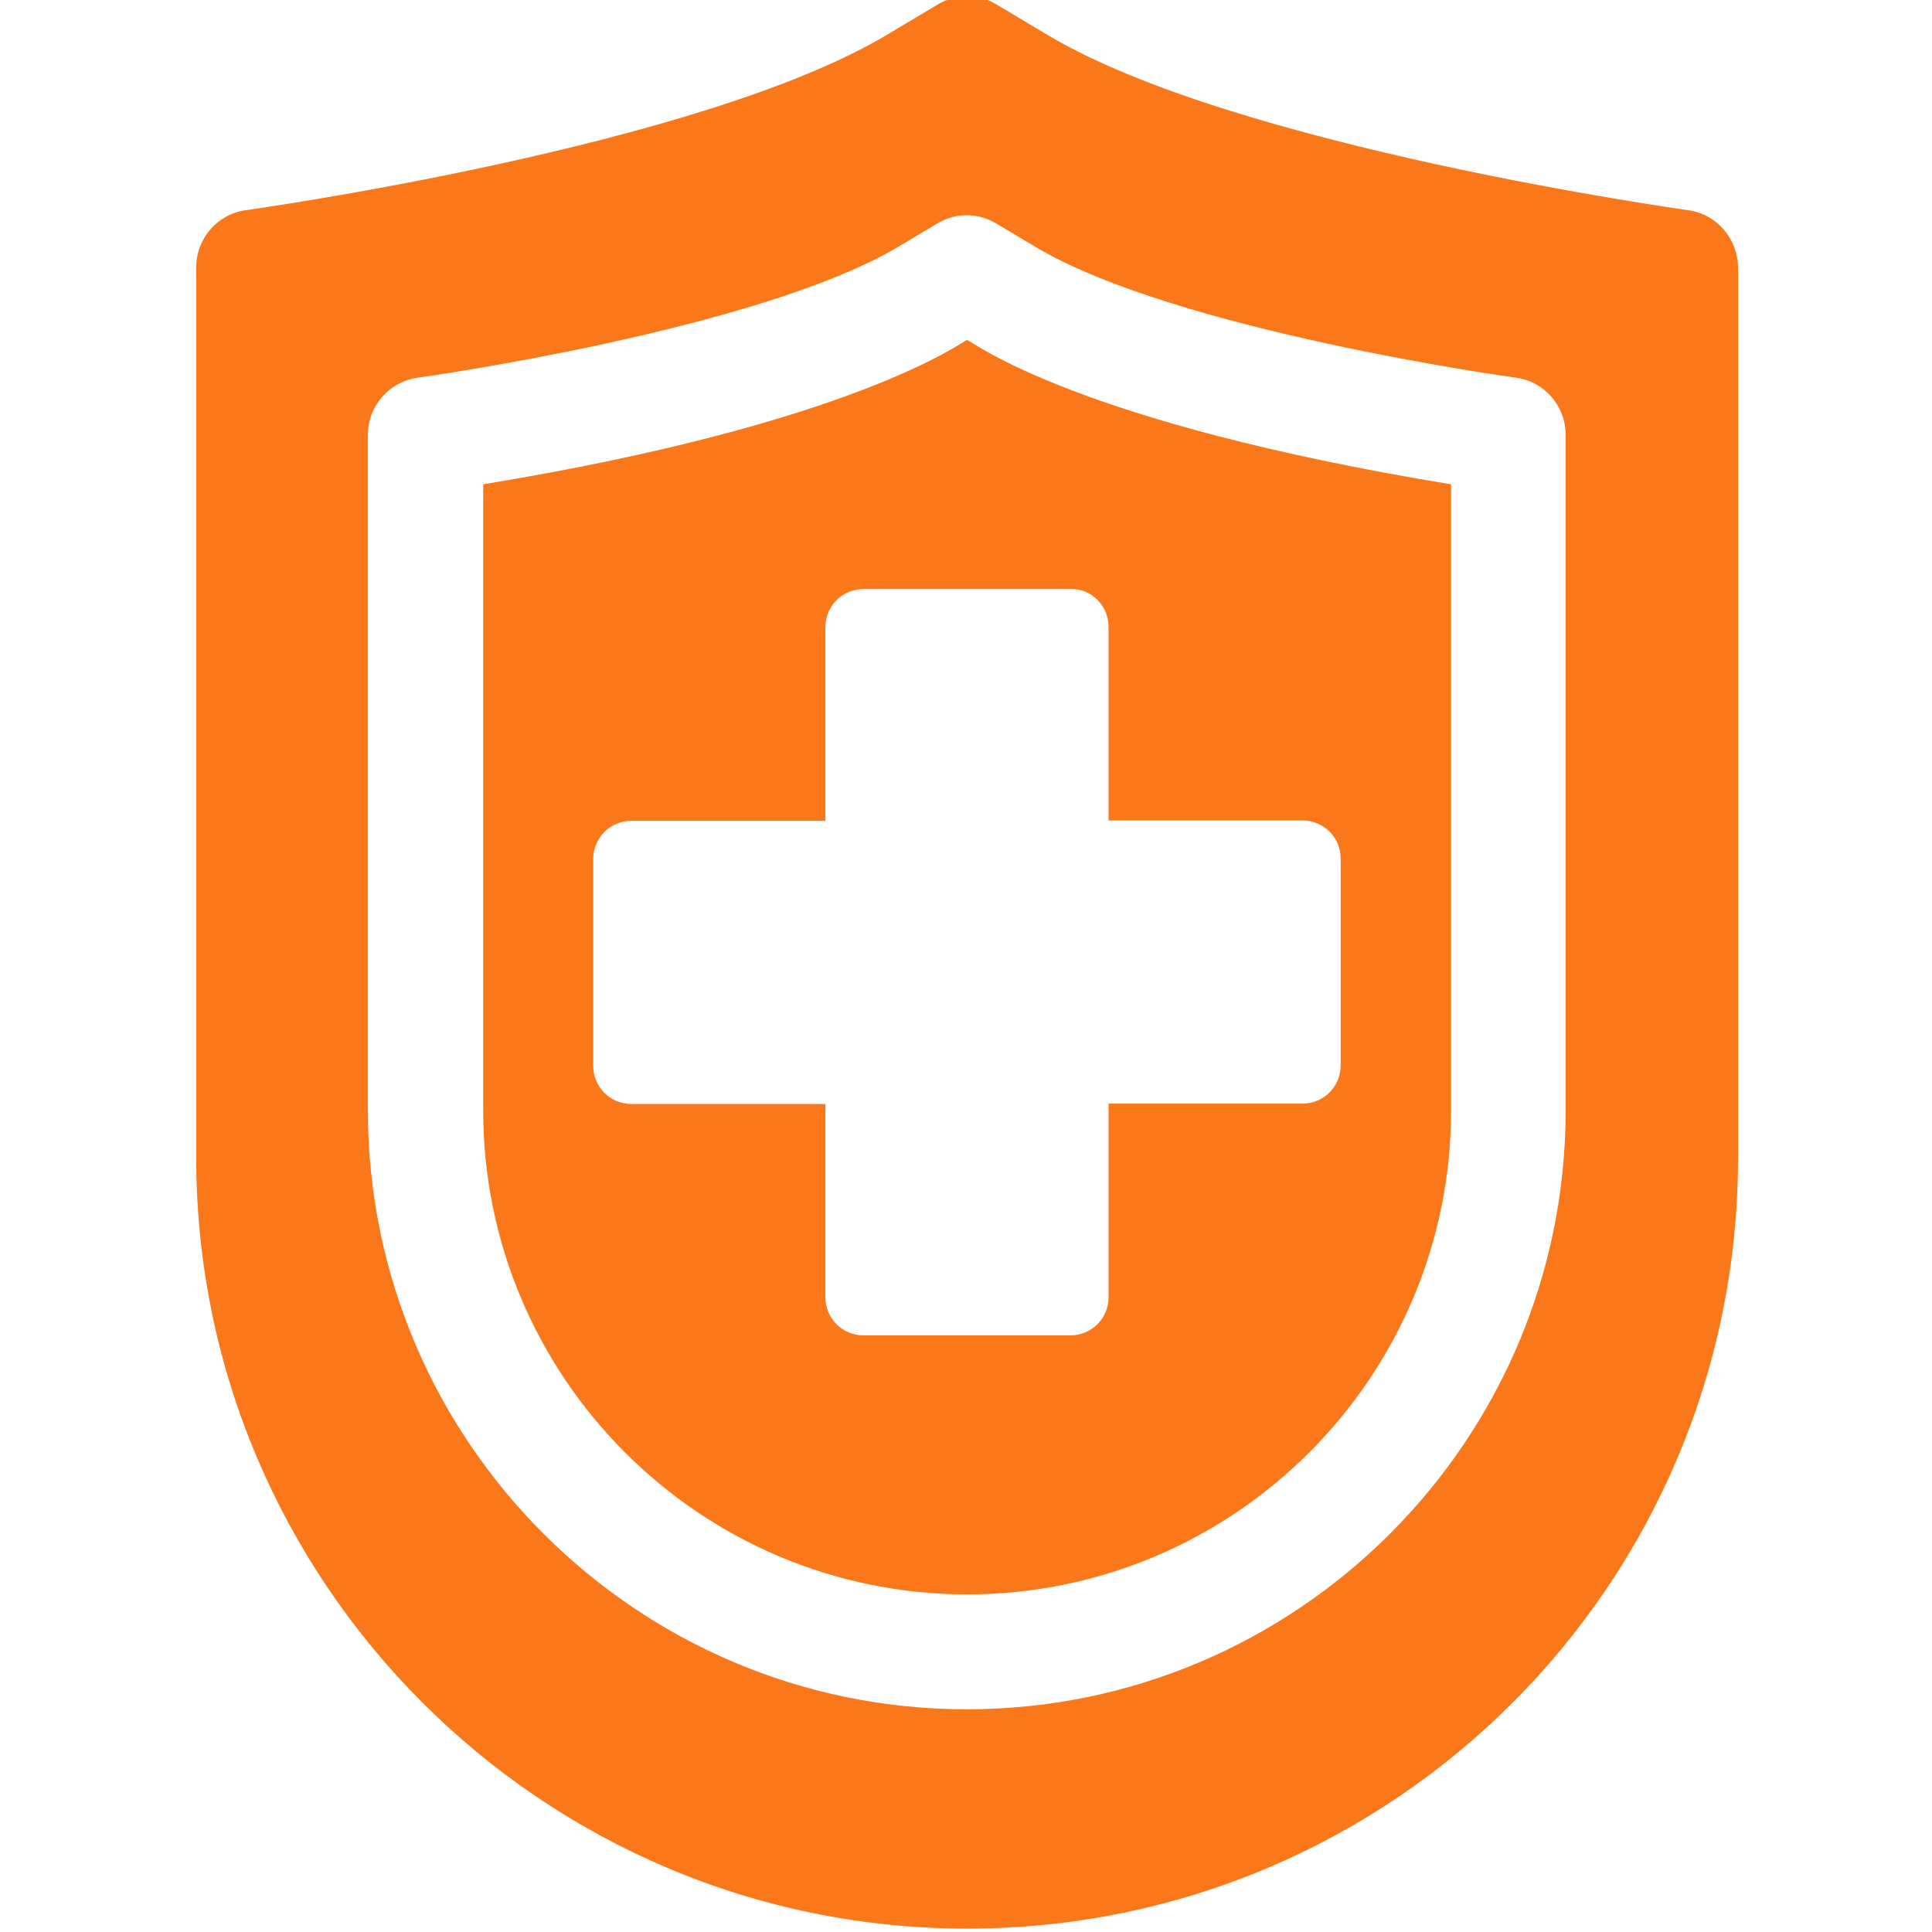 <?xml version="1.0" encoding="utf-8"?>
<!-- Generator: Adobe Illustrator 22.0.1, SVG Export Plug-In . SVG Version: 6.00 Build 0)  -->
<svg version="1.1" id="Layer_1" xmlns="http://www.w3.org/2000/svg" xmlns:xlink="http://www.w3.org/1999/xlink" x="0px" y="0px"
	 viewBox="0 0 511 511" style="enable-background:new 0 0 511 511;" xml:space="preserve">
<style type="text/css">
	.st0{fill:#FA771A;}
</style>
<path class="st0" d="M127.8,128.1v165.6c0,70.6,57.4,128,128,128c70.6,0,128-57.4,128-128V128.1c-99.3-16.3-126.4-37.6-128-38.2
	C254.5,90.3,226.4,111.9,127.8,128.1z M293.2,165.8V217h51.3c5.6,0,10.1,4.5,10.1,10.1v54.7c0,5.6-4.5,10.1-10.1,10.1h-51.3v51.2
	c0,5.6-4.5,10.1-10.1,10.1h-54.7c-5.6,0-10.1-4.5-10.1-10.1V292H167c-5.6,0-10.1-4.5-10.1-10.1v-54.7c0-5.6,4.5-10.1,10.1-10.1h51.3
	v-51.2c0-5.6,4.5-10.1,10.1-10.1h54.7C288.7,155.6,293.2,160.2,293.2,165.8z"/>
<path class="st0" d="M446.5,55.6c-1.2-0.2-119.9-16.7-169.5-46.4l-13.4-8c-4.8-2.9-10.8-2.9-15.6,0l-13.4,8
	C184.9,38.9,66.2,55.4,65,55.6c-7.5,1-13.1,7.5-13.1,15.1v235.5c0,112.4,91.5,203.9,203.9,203.9c112.7,0,203.9-91.2,203.9-203.9
	V70.7C459.6,63.1,454,56.6,446.5,55.6z M414.1,293.7c0,87.3-71,158.4-158.4,158.4c-87.3,0-158.4-71-158.4-158.4V115
	c0-7.6,5.6-14,13.1-15.1c0.9-0.1,90.2-12.6,127.3-34.7l10.2-6.1c4.8-2.9,10.8-2.9,15.6,0l10.2,6.1c37,22.2,126.4,34.6,127.3,34.7
	c7.5,1,13.1,7.5,13.1,15.1V293.7z"/>
</svg>
